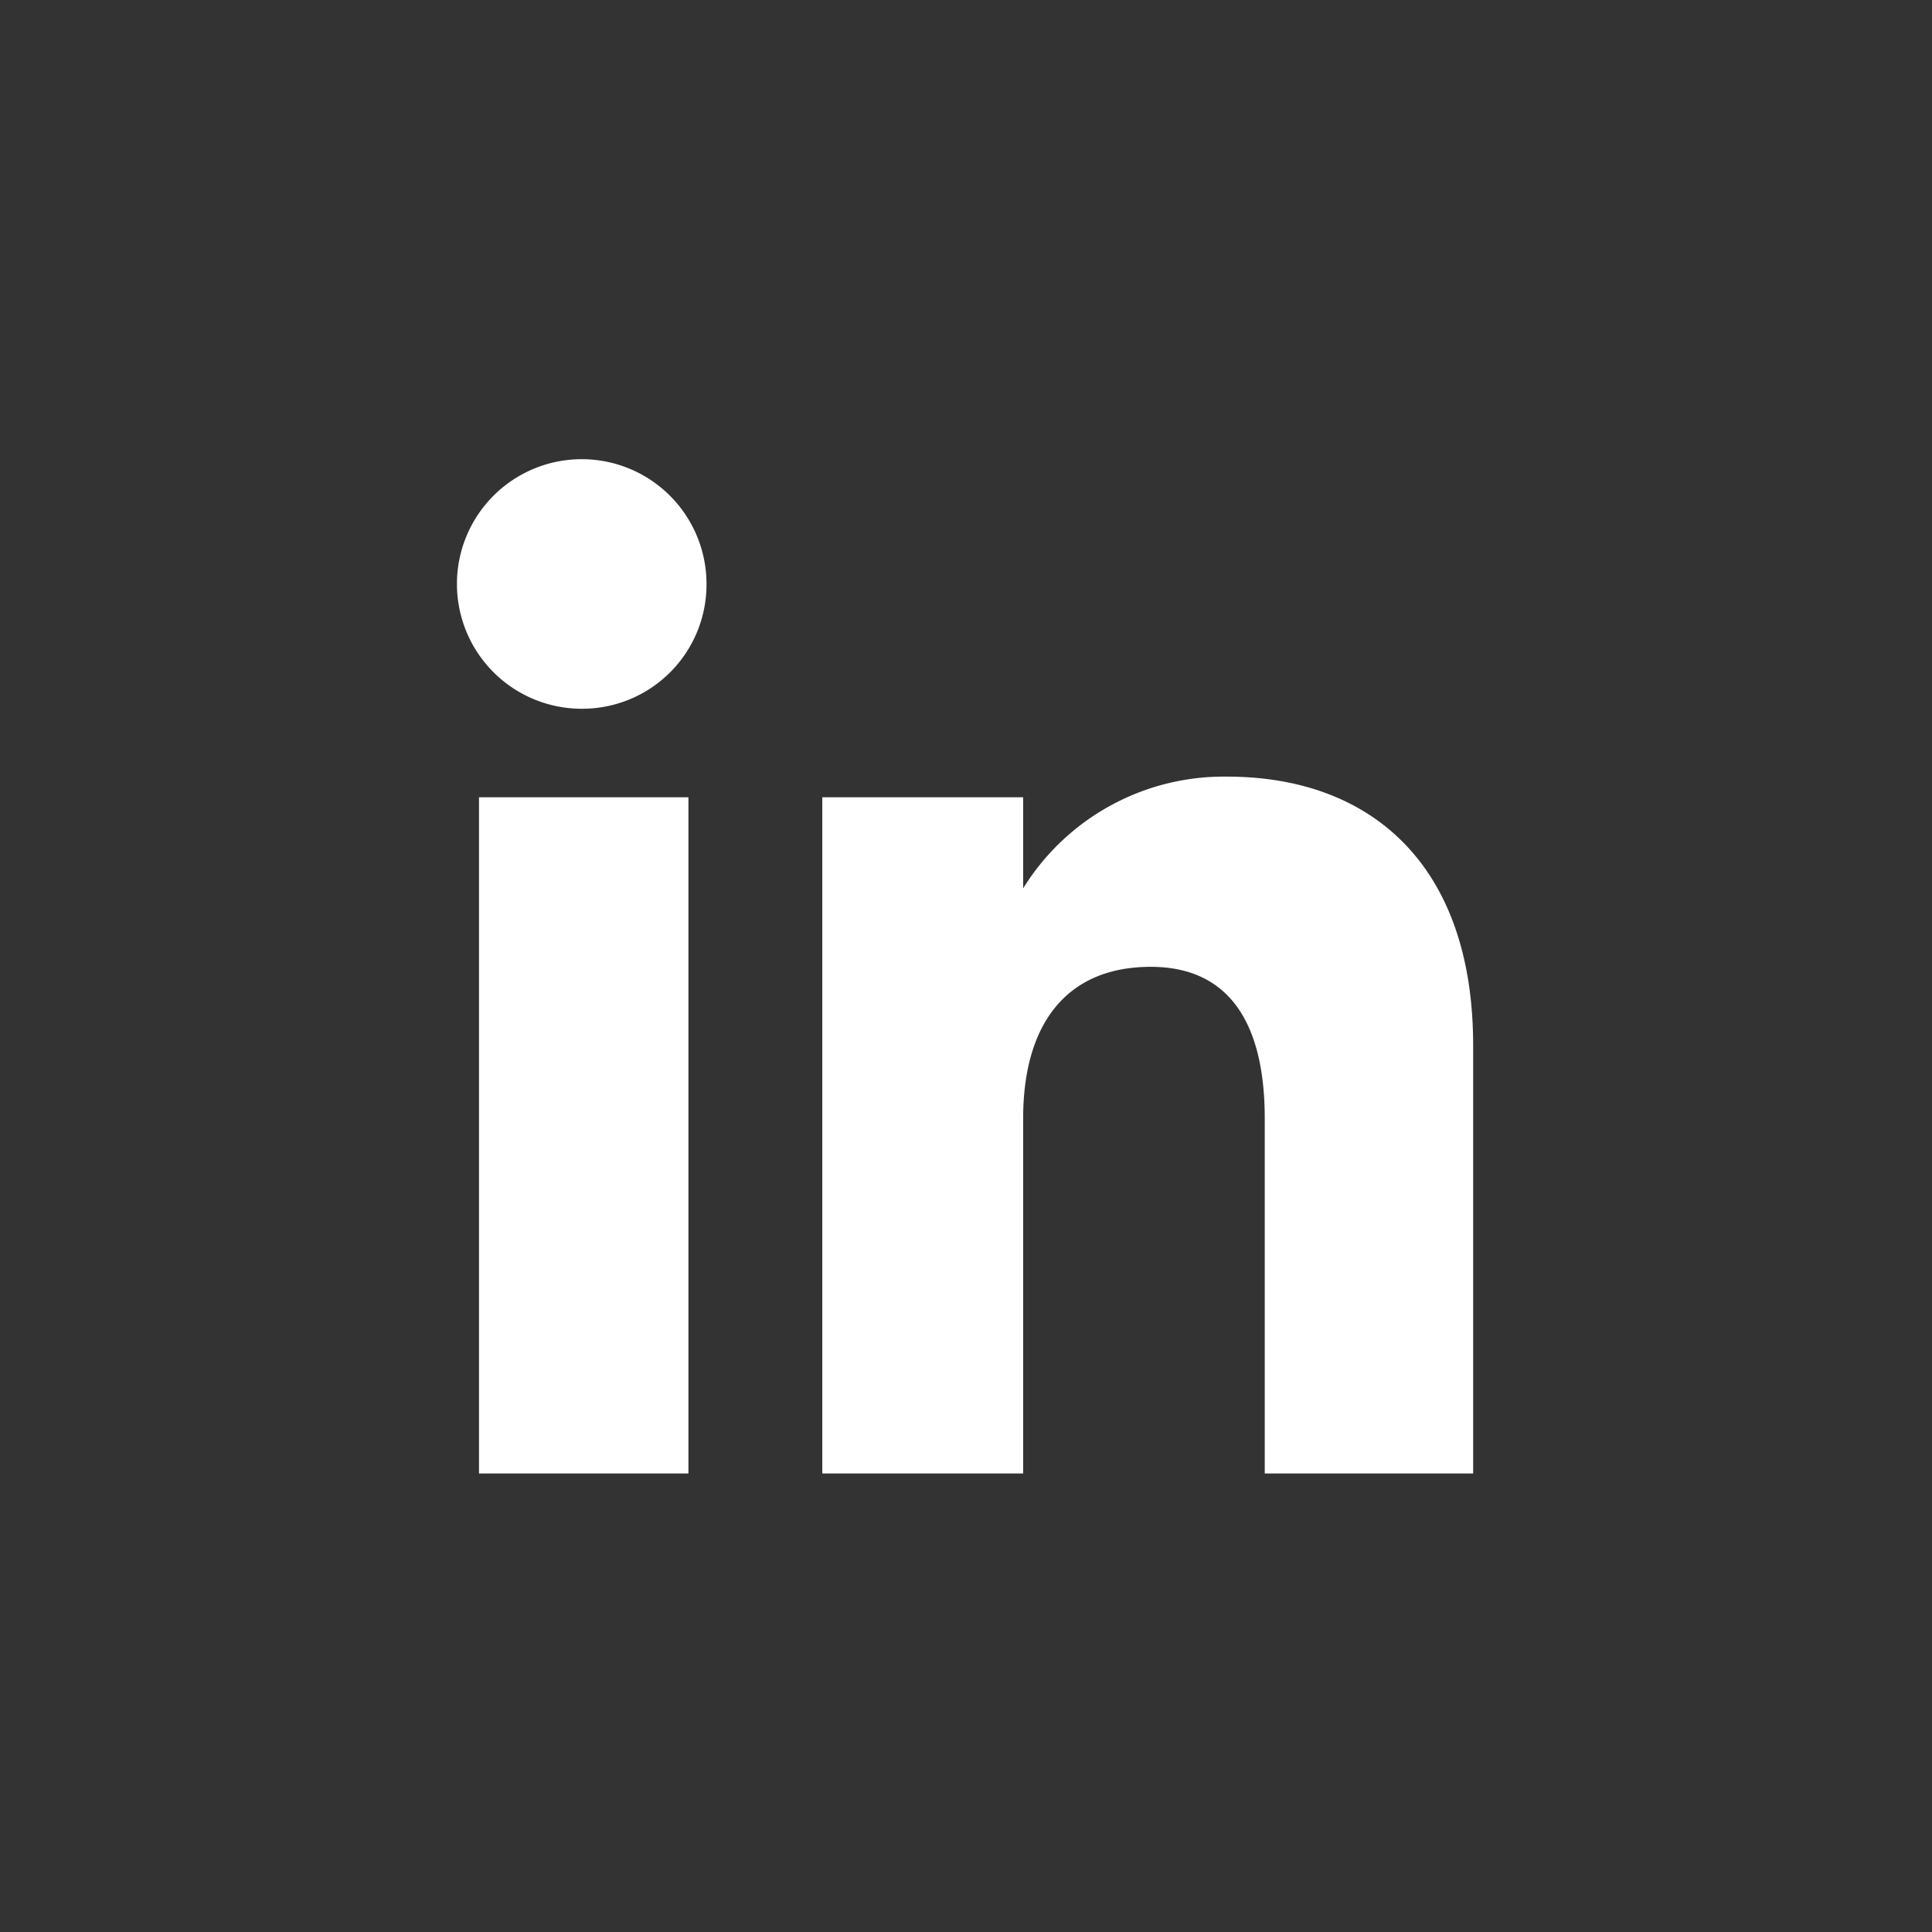 <svg xmlns="http://www.w3.org/2000/svg" viewBox="0 0 100 100"><rect x="0" y="0" width="100" height="100" fill="#333333" stroke="none"/><defs><style>.a{fill:#fff;fill-rule:evenodd;}</style></defs><path class="a" d="M76.25,76.267H65.463V57.895c0-5.037-1.914-7.852-5.901-7.852-4.337,0-6.604,2.93-6.604,7.852V76.267H42.562v-35H52.958V45.982a12.211,12.211,0,0,1,10.553-5.784c7.424,0,12.739,4.534,12.739,13.91ZM30.16,36.685a6.459,6.459,0,1,1,6.409-6.459A6.434,6.434,0,0,1,30.16,36.685ZM24.793,76.267h10.84v-35h-10.84Z"/></svg>